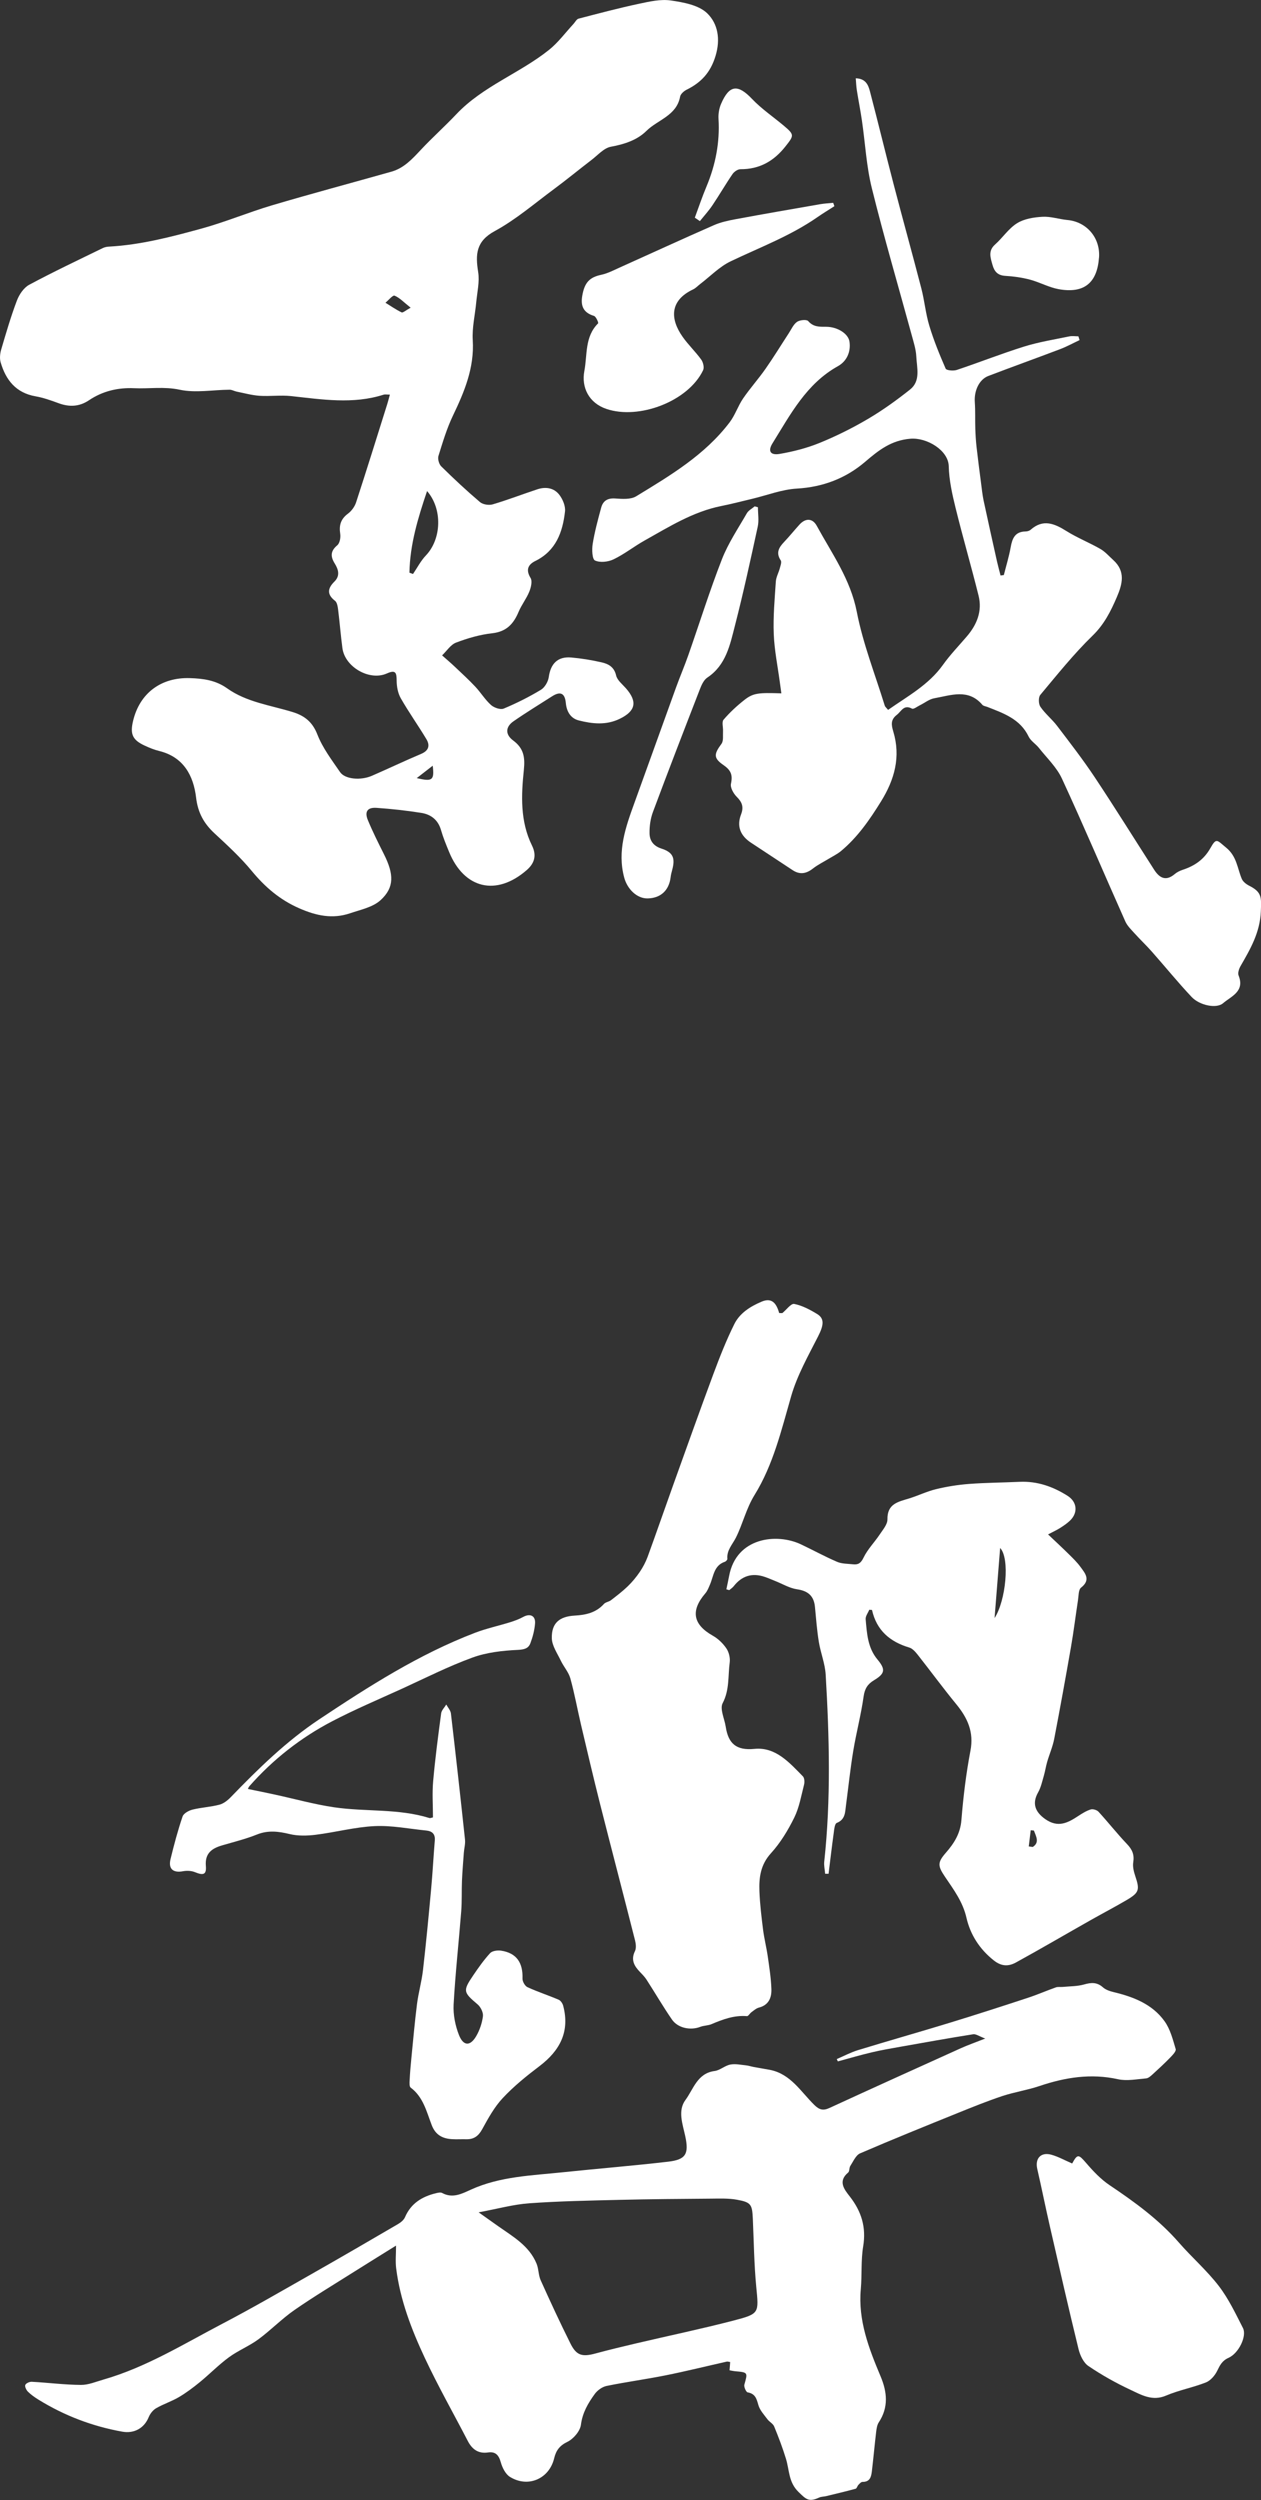 <?xml version="1.0" encoding="UTF-8"?>
<svg id="_イヤー_2" xmlns="http://www.w3.org/2000/svg" fill="white" viewBox="0 0 309.71 613.72">
    <rect x="0" y="0" width="309.71" height="613.72" fill="#333333" stroke="none"/>
    <g id="_イヤー_3">
        <g>
            <path d="M179.18,581.92c.06-.8,.11-1.41,.16-2.07-.37-.05-.62-.15-.85-.1-5.02,1.13-10.02,2.37-15.06,3.38-4.8,.96-9.65,1.61-14.44,2.59-1.08,.22-2.26,1.07-2.92,1.98-1.63,2.25-3.01,4.57-3.39,7.55-.2,1.57-1.85,3.49-3.35,4.21-1.92,.93-2.77,2.14-3.22,4.01-1.2,5.04-6.41,7.34-10.86,4.58-1.1-.68-1.89-2.28-2.26-3.62-.5-1.78-1.33-2.64-3.13-2.38-2.43,.35-3.93-.8-4.99-2.86-3.52-6.79-7.3-13.45-10.54-20.36-3.28-7-6.06-14.24-7.03-22-.21-1.66-.03-3.38-.03-5.56-3.65,2.28-6.95,4.31-10.23,6.38-4.92,3.11-9.91,6.1-14.69,9.41-3.13,2.17-5.82,4.96-8.89,7.22-2.26,1.66-4.96,2.74-7.23,4.4-2.51,1.84-4.71,4.11-7.13,6.09-1.64,1.34-3.35,2.63-5.17,3.7-1.78,1.05-3.8,1.69-5.59,2.73-.78,.45-1.47,1.34-1.82,2.19-1.11,2.71-3.57,4.09-6.53,3.55-7.35-1.32-14.2-3.94-20.55-7.86-.92-.57-1.82-1.2-2.58-1.95-.4-.4-.81-1.23-.65-1.65,.17-.42,1.05-.81,1.59-.78,4.03,.22,8.04,.74,12.07,.77,1.84,.02,3.71-.79,5.54-1.31,10.47-3.01,19.69-8.73,29.23-13.72,7.36-3.85,14.56-8.03,21.78-12.13,7.14-4.05,14.24-8.18,21.33-12.32,.68-.4,1.43-1,1.72-1.69,1.47-3.42,4.22-5.08,7.64-5.9,.47-.11,1.09-.26,1.46-.06,2.58,1.4,4.81,.23,7.09-.81,7.2-3.27,14.99-3.46,22.66-4.27,8.6-.9,17.21-1.59,25.8-2.59,4.38-.51,5.11-1.94,4.18-6.28-.64-2.97-1.89-6.25,.06-8.88,1.96-2.65,2.9-6.55,7.15-7.1,1.33-.17,2.51-1.32,3.85-1.58,1.23-.24,2.57,.06,3.86,.19,.65,.07,1.29,.29,1.94,.41,1.31,.25,2.64,.45,3.95,.7,5.09,1,7.58,5.37,10.9,8.62,1.2,1.17,2.14,1.46,3.7,.74,10.73-4.94,21.49-9.8,32.25-14.66,1.72-.78,3.52-1.4,6.02-2.39-1.45-.53-2.27-1.17-2.98-1.05-5.95,.94-11.88,2.01-17.81,3.06-2.35,.42-4.72,.82-7.04,1.37-2.81,.66-5.58,1.48-8.37,2.23l-.26-.57c1.73-.74,3.41-1.64,5.2-2.19,7.55-2.31,15.15-4.46,22.7-6.77,6.36-1.95,12.69-3.99,19.01-6.07,2.33-.76,4.58-1.75,6.9-2.57,.5-.18,1.11-.06,1.67-.11,1.77-.17,3.6-.13,5.28-.61,1.75-.5,3.16-.58,4.61,.71,.7,.62,1.73,.96,2.66,1.18,4.87,1.17,9.47,2.96,12.47,7.14,1.4,1.94,2.04,4.49,2.74,6.84,.16,.53-.78,1.49-1.37,2.1-1.37,1.41-2.82,2.75-4.28,4.08-.47,.42-1.04,.96-1.6,1.01-2.3,.19-4.72,.69-6.9,.21-6.69-1.48-13.02-.46-19.35,1.68-2.98,1-6.14,1.47-9.12,2.46-3.69,1.23-7.31,2.7-10.93,4.16-8.01,3.24-16.03,6.47-23.97,9.9-1.05,.46-1.68,1.99-2.4,3.09-.3,.46-.16,1.31-.53,1.62-2.59,2.15-.91,4.19,.37,5.83,2.89,3.69,4.1,7.57,3.32,12.3-.57,3.43-.27,6.99-.58,10.47-.7,7.68,1.97,14.56,4.85,21.41,1.62,3.85,2.01,7.6-.43,11.3-.43,.65-.55,1.55-.65,2.35-.38,3.21-.67,6.43-1.05,9.64-.16,1.36-.45,2.67-2.31,2.64-.34,0-.71,.43-1,.73-.27,.28-.39,.87-.68,.95-2.41,.66-4.85,1.23-7.28,1.82-.56,.13-1.17,.11-1.68,.34-2.55,1.18-3.22,.43-5.09-1.39-2.45-2.4-2.21-5.36-3.06-8.12-.82-2.69-1.83-5.33-2.9-7.94-.29-.7-1.17-1.12-1.65-1.76-.83-1.12-1.87-2.22-2.23-3.5-.44-1.56-.76-2.78-2.63-3.11-.39-.07-.96-1.36-.81-1.9,.85-3.01,.9-3.01-2.32-3.29-.32-.03-.64-.11-1.29-.22Zm-61.6-38.8c1.96,1.39,3.33,2.37,4.71,3.34,3.66,2.58,7.67,4.82,9.49,9.24,.53,1.28,.45,2.82,1.01,4.07,2.35,5.22,4.76,10.43,7.32,15.55,1.47,2.95,2.89,3.32,6.15,2.43,3.37-.91,6.76-1.72,10.16-2.52,7.93-1.86,15.91-3.52,23.79-5.57,6.38-1.66,6.15-1.84,5.53-8.28-.53-5.54-.59-11.13-.84-16.7-.16-3.51-.42-4.04-3.88-4.67-2.1-.38-4.29-.29-6.45-.27-7.48,.06-14.96,.12-22.43,.3-7.39,.18-14.78,.31-22.15,.84-3.91,.28-7.76,1.36-12.42,2.22Z"/>
            <path d="M191.41,322.34c.59,0,.7,.03,.75,0,.98-.79,2.11-2.39,2.9-2.24,1.97,.39,3.89,1.41,5.64,2.48,1.89,1.15,1.57,2.84,.22,5.5-2.43,4.78-5.13,9.55-6.6,14.65-2.4,8.33-4.4,16.83-8.98,24.24-2.09,3.38-2.89,7.1-4.6,10.51-.86,1.7-2.29,3.09-2.09,5.21,.02,.22-.35,.62-.62,.71-2.71,.91-2.76,3.52-3.66,5.6-.32,.74-.62,1.55-1.14,2.15-3.67,4.28-3.02,7.66,1.86,10.41,1.3,.73,2.49,1.89,3.33,3.13,.62,.92,.95,2.33,.8,3.44-.44,3.32-.02,6.72-1.73,9.98-.74,1.4,.45,3.82,.75,5.77,.63,4.08,2.51,5.9,7.07,5.45,5.19-.51,8.57,3.37,11.89,6.75,.39,.4,.44,1.41,.28,2.04-.7,2.73-1.18,5.6-2.41,8.09-1.53,3.11-3.4,6.19-5.72,8.74-2.56,2.81-2.96,5.96-2.83,9.35,.12,3.14,.5,6.27,.89,9.39,.28,2.21,.84,4.39,1.16,6.61,.38,2.66,.8,5.33,.89,8,.07,2.08-.64,3.92-3.06,4.54-.67,.17-1.26,.71-1.85,1.14-.4,.29-.76,.98-1.09,.96-3.12-.26-5.91,.78-8.7,1.96-.87,.37-1.9,.33-2.78,.67-2.38,.92-5.48,.32-6.94-1.79-2.2-3.19-4.15-6.55-6.25-9.8-.44-.68-1.03-1.28-1.6-1.87-1.42-1.47-2.3-2.98-1.24-5.13,.35-.72,.23-1.8,.02-2.64-2.84-11.21-5.78-22.4-8.62-33.61-1.62-6.42-3.13-12.87-4.65-19.32-.89-3.79-1.58-7.64-2.62-11.39-.43-1.53-1.62-2.84-2.33-4.32-.86-1.81-2.18-3.68-2.22-5.55-.08-3.72,1.89-5.33,5.62-5.54,2.71-.15,5.24-.7,7.18-2.86,.41-.45,1.21-.52,1.72-.91,1.41-1.09,2.83-2.17,4.11-3.4,1.11-1.07,2.12-2.29,2.98-3.56,.78-1.15,1.45-2.42,1.93-3.72,2.13-5.84,4.16-11.72,6.26-17.57,3.26-9.07,6.49-18.16,9.85-27.2,1.56-4.19,3.2-8.38,5.19-12.37,1.34-2.69,3.95-4.33,6.72-5.49,2.73-1.15,3.7,.8,4.3,2.85Z"/>
            <path d="M213.51,395.15c-.32,.79-.97,1.61-.9,2.36,.31,3.46,.48,6.98,2.9,9.88,2.06,2.47,1.84,3.47-.88,5.11-1.53,.92-2.25,2.05-2.52,3.95-.63,4.5-1.81,8.91-2.55,13.4-.73,4.42-1.19,8.89-1.78,13.33-.23,1.7-.14,3.49-2.27,4.33-.5,.2-.63,1.58-.74,2.44-.46,3.34-.85,6.69-1.27,10.04h-.84c-.08-1.01-.33-2.03-.22-3,1.66-15.29,1.25-30.6,.35-45.91-.16-2.69-1.24-5.32-1.68-8.01-.46-2.84-.68-5.72-.95-8.58-.26-2.76-1.76-3.96-4.4-4.34-1.86-.27-3.6-1.34-5.4-2.05-.85-.34-1.69-.71-2.55-1q-4.59-1.56-7.62,2.31c-.29,.37-.71,.63-1.08,.95l-.71-.2c.22-1.08,.47-2.16,.67-3.25,1.77-9.57,11.74-10.57,17.6-7.81,2.99,1.41,5.89,3.01,8.92,4.31,1.18,.51,2.6,.46,3.92,.61,1.27,.14,1.93-.28,2.58-1.63,.99-2.06,2.69-3.77,3.98-5.7,.77-1.16,1.91-2.47,1.89-3.7-.07-3.82,2.61-4.31,5.27-5.12,2.25-.69,4.4-1.75,6.68-2.3,2.64-.64,5.36-1.07,8.07-1.28,4.14-.31,8.31-.33,12.46-.52,4.33-.19,8.19,1.17,11.78,3.45,2.34,1.49,2.6,4.16,.55,6.1-.72,.68-1.56,1.25-2.4,1.78-.76,.49-1.6,.86-2.96,1.58,1.85,1.75,3.5,3.28,5.1,4.86,1,.99,2.03,1.98,2.85,3.11,1.16,1.59,2.6,3.17,.16,5.09-.66,.51-.59,2.01-.76,3.08-.59,3.85-1.06,7.72-1.73,11.55-1.31,7.51-2.67,15.01-4.11,22.5-.37,1.92-1.18,3.76-1.73,5.65-.32,1.11-.49,2.27-.81,3.38-.41,1.39-.71,2.86-1.41,4.1-1.54,2.72-.76,4.81,1.76,6.58,3.13,2.19,5.52,.92,8.09-.77,.96-.63,1.98-1.27,3.06-1.61,.55-.17,1.52,.13,1.92,.56,2.39,2.61,4.58,5.4,7.02,7.96,1.28,1.34,1.81,2.6,1.51,4.46-.17,1.07,.14,2.29,.49,3.35,1.14,3.39,.99,4.08-2.09,5.9-2.91,1.71-5.91,3.27-8.84,4.93-6.12,3.46-12.19,7.01-18.34,10.39-1.78,.98-3.51,1.06-5.47-.49-3.51-2.77-5.77-6.36-6.71-10.46-.9-3.94-3.14-6.91-5.26-10.05-1.79-2.66-1.92-3.5,.2-5.92,2.05-2.35,3.56-4.73,3.82-8.04,.46-5.7,1.15-11.41,2.22-17.02,.88-4.58-.72-8.03-3.47-11.39-3.27-3.98-6.32-8.14-9.51-12.19-.55-.69-1.25-1.49-2.03-1.73-4.73-1.41-8.04-4.18-9.17-9.23l-.67-.06Zm30.76,2.07c2.77-4.24,3.81-14.67,1.37-17.21-.47,5.91-.9,11.35-1.37,17.21Zm9.66,52.16l-.78-.08-.48,3.98,.98,.13c1.74-1.1,.81-2.6,.28-4.04Z"/>
            <path d="M60.88,439.17c2.33,.48,4.48,.91,6.62,1.38,4.86,1.05,9.67,2.4,14.57,3.12,7.77,1.14,15.77,.26,23.41,2.64,.2,.06,.46-.08,.86-.16,0-2.98-.22-5.97,.05-8.92,.49-5.55,1.22-11.08,1.96-16.61,.1-.77,.83-1.46,1.26-2.18,.39,.73,1.05,1.44,1.14,2.21,1.21,10.32,2.36,20.65,3.46,30.98,.11,1.04-.21,2.12-.29,3.19-.17,2.31-.36,4.61-.46,6.92-.1,2.48,.01,4.98-.18,7.45-.6,7.63-1.45,15.25-1.87,22.9-.13,2.48,.4,5.18,1.32,7.5,1.1,2.75,2.77,2.76,4.23,.26,.85-1.46,1.44-3.2,1.65-4.87,.12-.92-.54-2.27-1.29-2.91-3.53-2.99-3.68-3.32-1.13-7.09,1.29-1.91,2.64-3.82,4.19-5.51,.52-.56,1.8-.73,2.66-.61,3.89,.58,5.42,3.03,5.29,6.86-.03,.71,.6,1.83,1.22,2.11,2.5,1.15,5.13,2,7.66,3.08,.5,.21,.96,.91,1.11,1.47,1.68,6.35-.79,11.02-5.82,14.83-3.17,2.4-6.31,4.94-9.02,7.84-2.06,2.2-3.58,4.97-5.05,7.65-.93,1.69-2.06,2.51-3.93,2.46-1.16-.03-2.33,.05-3.49-.02-2.33-.14-4.04-1.03-4.97-3.43-1.27-3.29-2.07-6.9-5.17-9.22-.35-.26-.3-1.2-.26-1.82,.09-1.79,.24-3.58,.42-5.36,.44-4.45,.83-8.91,1.39-13.35,.36-2.79,1.15-5.53,1.47-8.33,.76-6.61,1.39-13.24,2-19.88,.37-3.98,.57-7.97,.9-11.94,.14-1.64-.71-2.3-2.14-2.44-4.21-.42-8.45-1.28-12.63-1.08-4.86,.23-9.66,1.53-14.52,2.13-2.09,.26-4.34,.31-6.37-.18-2.75-.66-5.27-.98-8.01,.11-2.77,1.11-5.7,1.83-8.57,2.67-2.55,.75-4.25,1.95-3.99,5.07,.18,2.11-.62,2.35-2.64,1.52-.89-.37-2.03-.42-2.99-.24-2.4,.45-3.63-.57-3.05-2.97,.86-3.52,1.79-7.04,2.96-10.47,.26-.77,1.52-1.46,2.44-1.69,2.17-.54,4.45-.64,6.61-1.21,1.04-.27,2.04-1.07,2.81-1.87,6.72-6.95,13.6-13.69,21.7-19.08,12.2-8.11,24.53-16,38.3-21.26,2.78-1.06,5.73-1.69,8.59-2.58,1.09-.34,2.19-.74,3.19-1.29,1.7-.94,3.08-.32,2.93,1.6-.13,1.63-.56,3.29-1.14,4.83-.49,1.31-1.5,1.57-3.12,1.65-3.74,.18-7.64,.61-11.13,1.89-5.92,2.16-11.58,5.03-17.33,7.66-5.73,2.61-11.55,5.07-17.12,7.98-7.72,4.03-14.52,9.36-20.31,15.92-.21,.24-.31,.56-.37,.68Z"/>
            <path d="M263.34,531.1c1.3-2.38,1.56-2.27,3.45-.08,1.71,1.99,3.58,3.97,5.74,5.42,6.16,4.13,12.11,8.46,17.03,14.1,3.17,3.63,6.86,6.84,9.78,10.64,2.4,3.12,4.13,6.79,5.94,10.33,1,1.95-1.01,6.18-3.54,7.31-1.58,.7-2.11,1.8-2.79,3.19-.56,1.15-1.63,2.4-2.77,2.85-3.19,1.26-6.64,1.89-9.79,3.23-3.36,1.44-6.05-.16-8.74-1.42-3.58-1.67-7.06-3.62-10.33-5.84-1.21-.82-2.05-2.63-2.42-4.14-2.45-10.02-4.74-20.08-7.04-30.13-1.08-4.7-2.02-9.42-3.1-14.11-.59-2.57,.87-4.2,3.46-3.49,1.69,.47,3.27,1.36,5.1,2.15Z"/>
        </g>
        <g>
            <path d="M95.76,96.87c-.83,0-1.2-.09-1.52,.01-7.56,2.42-15.16,1.17-22.78,.35-2.55-.27-5.16,.1-7.73-.07-1.88-.13-3.73-.65-5.59-1.02-.6-.12-1.18-.48-1.76-.47-4.1,.03-8.35,.84-12.25,0-3.83-.82-7.48-.2-11.2-.37-3.96-.18-7.73,.71-11.06,2.95-2.39,1.61-4.83,1.7-7.46,.74-1.85-.68-3.74-1.36-5.68-1.7-4.81-.84-7.3-3.99-8.57-8.34-.28-.96-.15-2.15,.13-3.13,1.19-4.04,2.37-8.1,3.86-12.03,.56-1.48,1.68-3.16,3.02-3.88,5.93-3.18,12.03-6.06,18.08-9.01,.47-.23,1.04-.34,1.57-.36,7.77-.43,15.26-2.39,22.69-4.43,5.86-1.61,11.51-3.99,17.35-5.72,9.73-2.88,19.53-5.49,29.29-8.25,3.07-.87,5.11-3.12,7.22-5.37,2.81-3,5.89-5.75,8.72-8.74,6.48-6.85,15.5-10.01,22.71-15.75,2.27-1.8,4.04-4.23,6.03-6.38,.42-.45,.77-1.19,1.27-1.32,4.91-1.28,9.82-2.58,14.78-3.64,2.59-.55,5.34-1.19,7.89-.82,3.11,.45,6.84,1.13,8.92,3.14,2.61,2.53,3.32,6.33,2.04,10.51-1.24,4.06-3.53,6.49-7.08,8.25-.67,.33-1.49,1.05-1.61,1.7-.86,4.69-5.5,5.67-8.28,8.42-2.26,2.24-5.4,3.28-8.71,3.88-1.72,.31-3.21,2.05-4.74,3.22-3.11,2.38-6.14,4.88-9.29,7.21-4.77,3.53-9.34,7.47-14.51,10.28-4.62,2.51-4.76,5.72-4.07,10.06,.38,2.37-.24,4.92-.47,7.38-.29,3.12-1.05,6.26-.86,9.35,.41,6.77-2.04,12.62-4.86,18.5-1.51,3.15-2.52,6.55-3.56,9.89-.23,.74,.12,2.03,.68,2.58,3.07,3.03,6.23,5.98,9.52,8.77,.71,.6,2.19,.83,3.11,.56,3.7-1.09,7.31-2.49,10.98-3.7,2.05-.68,4.1-.36,5.41,1.37,.83,1.09,1.52,2.75,1.38,4.05-.57,5.09-2.21,9.67-7.28,12.17-1.76,.87-2.43,2.13-1.18,4.18,.48,.79,.1,2.34-.32,3.37-.7,1.72-1.9,3.23-2.62,4.94-1.24,2.97-2.99,4.87-6.48,5.26-3.01,.33-6.03,1.21-8.87,2.29-1.35,.51-2.3,2.06-3.44,3.14,1.07,.95,2.16,1.87,3.19,2.85,1.68,1.59,3.38,3.15,4.96,4.83,1.35,1.44,2.4,3.19,3.86,4.5,.75,.67,2.32,1.22,3.13,.88,3.14-1.31,6.21-2.85,9.13-4.61,.95-.57,1.77-1.99,1.93-3.12,.46-3.3,2.2-5.1,5.52-4.81,2.5,.22,5.01,.63,7.46,1.19,1.66,.38,3.08,1.12,3.56,3.21,.27,1.18,1.52,2.15,2.41,3.16,2.9,3.31,2.38,5.6-1.54,7.5-3.33,1.61-6.7,1.23-10.04,.39-2.04-.52-2.99-2.23-3.18-4.28-.23-2.47-1.38-2.92-3.38-1.64-3.17,2.03-6.4,3.99-9.49,6.14-1.97,1.37-2.04,3.23-.08,4.69,2.57,1.91,2.97,4.04,2.64,7.24-.65,6.24-.93,12.61,2,18.57,1.12,2.27,.75,4.25-1.31,6.03-7.42,6.45-15.35,4.62-19.07-4.52-.72-1.75-1.45-3.52-1.97-5.33-.72-2.49-2.46-3.82-4.81-4.2-3.64-.58-7.32-.98-11-1.24-2.26-.16-3.02,.93-2.14,3.04,1.17,2.82,2.55,5.57,3.92,8.3,2.48,4.93,2.62,8.18-.81,11.32-1.9,1.74-4.91,2.34-7.49,3.22-4.31,1.46-8.3,.61-12.48-1.22-4.79-2.1-8.41-5.22-11.68-9.18-2.74-3.32-5.95-6.27-9.12-9.21-2.62-2.43-4.1-5.06-4.54-8.8-.64-5.39-3.08-9.96-9.06-11.43-1.22-.3-2.4-.78-3.54-1.31-2.99-1.37-3.65-2.79-2.89-6.02,1.62-6.88,6.9-10.77,13.93-10.56,3.31,.1,6.37,.51,9.17,2.5,4.81,3.43,10.66,4.15,16.13,5.84,2.89,.89,4.85,2.42,6.05,5.51,1.29,3.3,3.53,6.25,5.57,9.22,1.21,1.77,5.08,2.11,7.84,.9,4.03-1.75,8.01-3.65,12.06-5.36,1.92-.81,2.23-2.1,1.29-3.65-2.03-3.38-4.33-6.6-6.28-10.02-.7-1.23-1-2.84-1.01-4.28-.01-1.95-.2-2.79-2.41-1.8-4.25,1.9-10.29-1.57-10.91-6.21-.42-3.13-.66-6.28-1.05-9.41-.1-.77-.24-1.8-.76-2.21-2.06-1.59-1.82-3.08-.16-4.72,1.46-1.44,.98-3,.08-4.45-1.07-1.73-1.06-3.05,.63-4.47,.62-.52,.86-1.91,.72-2.82-.33-2.11,.15-3.64,1.91-4.95,.87-.65,1.64-1.71,1.98-2.74,2.63-8.05,5.14-16.13,7.68-24.21,.21-.66,.37-1.34,.64-2.31Zm4.8,43.72l.88,.32c1.04-1.53,1.9-3.23,3.16-4.55,3.85-4.03,4.12-11.42,.29-15.81-2.23,6.58-4.21,13.12-4.33,20.04Zm.29-65.06c-1.67-1.32-2.68-2.43-3.94-2.95-.44-.18-1.48,1.12-2.24,1.74,1.31,.81,2.59,1.7,3.97,2.37,.31,.15,1.01-.5,2.21-1.15Zm5.43,112.44c-1.48,1.14-2.54,1.97-3.93,3.05,3.86,.9,4.36,.54,3.93-3.05Z"/>
            <path d="M246.56,141.13c.57-2.26,1.26-4.5,1.67-6.79,.39-2.17,1.06-3.83,3.64-3.87,.43,0,.95-.15,1.26-.42,3.08-2.72,5.85-1.52,8.83,.34,2.65,1.66,5.6,2.82,8.31,4.38,1.18,.68,2.12,1.78,3.15,2.71,3.07,2.78,2.26,5.9,.87,9.13-1.49,3.46-3.09,6.66-5.94,9.43-4.62,4.49-8.69,9.58-12.84,14.54-.5,.59-.46,2.24,.02,2.93,1.16,1.7,2.84,3.03,4.09,4.67,3.16,4.15,6.36,8.28,9.24,12.61,4.98,7.49,9.74,15.14,14.6,22.71,1.32,2.06,2.91,2.91,5.09,1.05,.54-.45,1.23-.79,1.9-1.01,2.91-.96,5.22-2.49,6.81-5.3,1.51-2.68,1.61-2.01,3.87-.17,2.65,2.16,2.75,5.03,3.85,7.66,.3,.72,1.12,1.35,1.86,1.72,3.08,1.56,2.97,2.83,2.83,6.27-.2,5.2-2.57,9.25-4.99,13.45-.38,.66-.72,1.7-.47,2.32,1.57,3.91-1.83,5.08-3.82,6.79-1.62,1.4-5.77,.53-7.72-1.54-3.39-3.6-6.51-7.44-9.79-11.15-1.35-1.53-2.85-2.94-4.22-4.46-.83-.92-1.78-1.83-2.27-2.92-5.21-11.68-10.2-23.46-15.57-35.07-1.29-2.79-3.7-5.06-5.65-7.53-.78-.99-2.01-1.71-2.53-2.79-2.08-4.33-6.15-5.71-10.14-7.28-.42-.16-.98-.22-1.23-.52-3.45-4.05-7.73-2.32-11.78-1.61-1.27,.22-2.4,1.16-3.61,1.75-.63,.31-1.51,1.01-1.89,.8-2.02-1.09-2.6,.66-3.74,1.54-1.53,1.19-1.34,2.45-.86,4.05,1.88,6.23,.34,11.81-3.03,17.23-2.78,4.48-5.73,8.75-9.8,12.14-.88,.73-1.95,1.25-2.94,1.85-1.33,.81-2.75,1.5-3.97,2.45-1.63,1.28-3.21,1.55-4.96,.4-3.41-2.24-6.81-4.5-10.23-6.74-2.62-1.72-3.57-4.05-2.45-6.95,.7-1.82,.27-2.99-1.05-4.31-.8-.8-1.64-2.27-1.43-3.22,.47-2.17,0-3.32-1.87-4.61-2.5-1.72-2.28-2.72-.46-5.19,.54-.73,.32-2.04,.38-3.09,.06-.96-.35-2.27,.13-2.83,1.51-1.77,3.26-3.39,5.09-4.83,2.19-1.72,3.41-1.83,9.11-1.64-.12-.89-.24-1.71-.35-2.54-.53-4.01-1.36-8-1.52-12.03-.17-4.28,.23-8.58,.51-12.87,.07-1.11,.69-2.17,.98-3.28,.17-.63,.5-1.51,.23-1.92-1.25-1.87-.46-3.18,.84-4.54,1.3-1.37,2.49-2.85,3.76-4.25,1.52-1.67,3.23-1.55,4.24,.3,3.73,6.82,8.28,13.12,9.84,21.14,1.52,7.82,4.5,15.35,6.86,23,.1,.31,.42,.55,.82,1.05,4.81-3.37,9.96-6.13,13.47-11.05,1.77-2.48,3.91-4.69,5.89-7.01,2.47-2.89,3.8-6.19,2.87-9.96-1.8-7.25-3.9-14.42-5.68-21.68-.82-3.32-1.57-6.74-1.65-10.12-.08-3.89-5.35-7.09-9.43-6.75-4.7,.39-7.77,2.81-11.11,5.67-4.72,4.04-10.34,6.2-16.75,6.57-3.7,.21-7.33,1.64-10.99,2.51-2.53,.6-5.04,1.26-7.59,1.77-6.93,1.38-12.81,5.1-18.84,8.47-2.59,1.45-4.95,3.34-7.62,4.62-1.32,.64-3.33,.86-4.56,.28-.7-.33-.78-2.72-.56-4.09,.49-3,1.29-5.96,2.09-8.9,.46-1.68,1.59-2.36,3.46-2.23,1.71,.12,3.79,.28,5.13-.54,8.38-5.1,16.88-10.15,22.96-18.16,1.34-1.76,2.04-4,3.29-5.84,1.72-2.52,3.78-4.8,5.53-7.31,1.99-2.84,3.8-5.81,5.7-8.72,.64-.97,1.14-2.17,2.03-2.79,.67-.47,2.36-.63,2.74-.19,1.27,1.47,2.74,1.4,4.39,1.4,2.71-.01,5.46,1.64,5.75,3.66,.36,2.51-.67,4.8-2.84,6.01-7.75,4.31-11.65,11.83-16.06,18.92-1.19,1.9-.56,3.01,1.74,2.62,3.34-.57,6.7-1.43,9.84-2.71,4.07-1.66,8.05-3.64,11.84-5.87,3.62-2.13,7.06-4.61,10.35-7.22,2.67-2.12,1.67-5.33,1.54-8.13-.09-1.78-.67-3.54-1.14-5.28-3.28-12.01-6.79-23.95-9.78-36.02-1.34-5.39-1.62-11.04-2.43-16.57-.36-2.5-.86-4.97-1.25-7.46-.15-.92-.18-1.87-.27-2.95,2.44,.06,3.07,1.65,3.47,3.16,1.99,7.58,3.83,15.2,5.81,22.78,2.23,8.55,4.6,17.06,6.82,25.62,.79,3.04,1.06,6.21,1.97,9.2,1.08,3.59,2.51,7.08,4.01,10.52,.19,.44,1.9,.59,2.72,.32,5.55-1.85,10.99-4.01,16.57-5.75,3.6-1.12,7.37-1.72,11.07-2.49,.72-.15,1.49-.02,2.24-.02l.29,.93c-1.58,.74-3.12,1.59-4.75,2.21-5.87,2.23-11.78,4.35-17.65,6.59-2.28,.87-3.54,3.65-3.33,6.47,.15,2.13,.05,4.29,.12,6.43,.05,1.53,.14,3.06,.31,4.57,.33,2.94,.72,5.88,1.1,8.82,.19,1.42,.33,2.86,.62,4.26,1.07,5.01,2.19,10,3.3,14.99,.26,1.16,.58,2.3,.87,3.45l.81-.11Z"/>
            <path d="M204.93,50.62c-1.38,.89-2.78,1.73-4.12,2.66-6.62,4.61-14.13,7.42-21.33,10.86-2.77,1.32-5.03,3.69-7.52,5.59-.57,.43-1.07,1-1.7,1.3-5.91,2.78-5.62,7.36-2.62,11.63,1.38,1.97,3.17,3.66,4.58,5.61,.48,.66,.79,1.94,.47,2.61-3.65,7.65-15.76,12.23-23.77,9.5-4.29-1.46-6.16-5.27-5.4-9.3,.76-3.99,.06-8.41,3.38-11.7,.15-.15-.52-1.68-1.02-1.83-2.6-.79-3.31-2.44-2.87-4.96,.56-3.24,1.79-4.52,4.66-5.13,1.54-.33,3-1.09,4.46-1.75,7.73-3.47,15.42-7.02,23.18-10.42,1.7-.75,3.59-1.15,5.43-1.49,6.89-1.28,13.8-2.47,20.7-3.67,1.05-.18,2.13-.23,3.2-.34l.29,.82Z"/>
            <path d="M186.15,124.5c0,1.61,.29,3.27-.05,4.81-1.76,8.1-3.52,16.2-5.58,24.22-1.22,4.74-2.18,9.74-6.8,12.81-.88,.58-1.44,1.85-1.85,2.92-3.88,10-7.75,20.01-11.5,30.06-.61,1.64-.87,3.5-.84,5.25,.03,1.76,.9,3.09,2.9,3.74,2.89,.93,3.44,2.32,2.68,5.19-.16,.61-.33,1.22-.4,1.85-.38,3.21-2.43,5.13-5.62,5.2-2.71,.06-5.03-2.35-5.77-5.08-1.77-6.55,.35-12.44,2.51-18.4,3.41-9.4,6.77-18.82,10.18-28.22,.98-2.71,2.12-5.36,3.07-8.08,2.74-7.82,5.21-15.74,8.22-23.45,1.55-3.97,3.99-7.59,6.13-11.32,.4-.7,1.27-1.14,1.93-1.7l.8,.23Z"/>
            <path d="M269.92,63.24c-.45,6.23-3.69,8.88-9.94,7.74-2.39-.44-4.63-1.7-7-2.33-1.97-.52-4.04-.81-6.08-.93-1.88-.11-2.7-1.09-3.15-2.73-.49-1.76-1.1-3.41,.64-4.96,1.88-1.67,3.33-3.94,5.41-5.23,1.75-1.09,4.11-1.46,6.24-1.58,2.02-.12,4.08,.6,6.13,.79,4.74,.44,8.11,4.39,7.76,9.24Z"/>
            <path d="M170.65,53.44c.95-2.56,1.82-5.16,2.88-7.68,2.22-5.32,3.29-10.81,2.94-16.59-.07-1.21,.15-2.56,.63-3.67,2.03-4.71,4.13-4.87,7.6-1.22,2.33,2.45,5.2,4.39,7.81,6.58,2.66,2.23,2.5,2.42,.43,5.05-2.88,3.66-6.4,5.65-11.09,5.63-.65,0-1.53,.6-1.93,1.18-1.72,2.51-3.24,5.15-4.94,7.67-.92,1.37-2.05,2.6-3.09,3.89l-1.23-.84Z"/>
        </g>
    </g>
</svg>